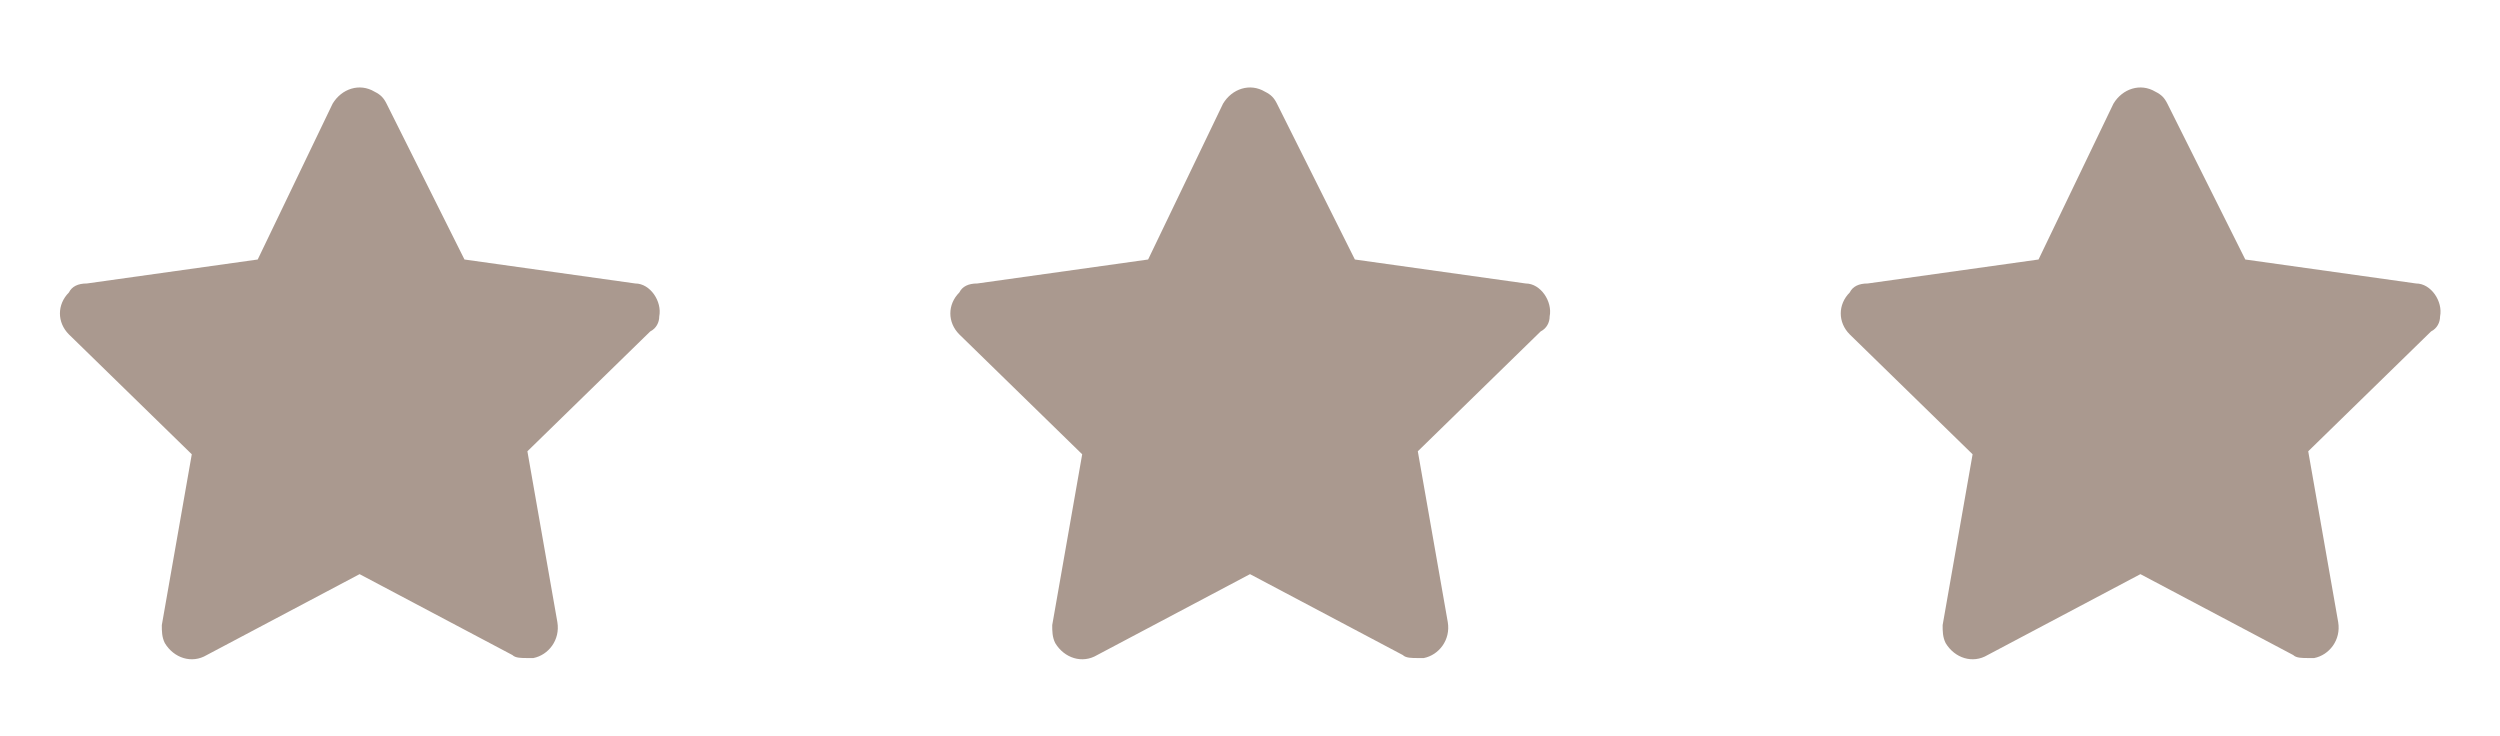 <?xml version="1.0" encoding="UTF-8"?> <svg xmlns="http://www.w3.org/2000/svg" width="146" height="43" viewBox="0 0 146 43" fill="none"><path d="M38.5 18.48C38.675 17.605 37.975 16.555 37.1 16.555L27.125 15.155L22.575 6.055C22.4 5.705 22.225 5.53 21.875 5.355C21 4.83 19.95 5.18 19.425 6.055L15.05 15.155L5.075 16.555C4.55 16.555 4.2 16.73 4.025 17.08C3.325 17.78 3.325 18.83 4.025 19.53L11.2 26.53L9.45 36.505C9.45 36.855 9.45 37.205 9.625 37.555C10.15 38.43 11.2 38.78 12.075 38.255L21 33.53L29.925 38.255C30.1 38.43 30.45 38.43 30.8 38.43C30.975 38.43 30.975 38.43 31.15 38.43C32.025 38.255 32.725 37.38 32.55 36.33L30.8 26.355L37.975 19.355C38.325 19.18 38.5 18.83 38.5 18.48Z" fill="#AA998F"></path><path d="M90.5 18.48C90.675 17.605 89.975 16.555 89.1 16.555L79.125 15.155L74.575 6.055C74.4 5.705 74.225 5.53 73.875 5.355C73 4.83 71.95 5.18 71.425 6.055L67.05 15.155L57.075 16.555C56.55 16.555 56.2 16.73 56.025 17.08C55.325 17.78 55.325 18.83 56.025 19.53L63.2 26.53L61.45 36.505C61.45 36.855 61.45 37.205 61.625 37.555C62.15 38.43 63.2 38.78 64.075 38.255L73 33.53L81.925 38.255C82.1 38.43 82.45 38.43 82.8 38.43C82.975 38.43 82.975 38.43 83.15 38.43C84.025 38.255 84.725 37.38 84.55 36.33L82.8 26.355L89.975 19.355C90.325 19.18 90.5 18.83 90.5 18.48Z" fill="#AA998F"></path><path d="M142.5 18.48C142.675 17.605 141.975 16.555 141.1 16.555L131.125 15.155L126.575 6.055C126.4 5.705 126.225 5.53 125.875 5.355C125 4.83 123.95 5.18 123.425 6.055L119.05 15.155L109.075 16.555C108.55 16.555 108.2 16.73 108.025 17.08C107.325 17.78 107.325 18.83 108.025 19.53L115.2 26.53L113.45 36.505C113.45 36.855 113.45 37.205 113.625 37.555C114.15 38.43 115.2 38.78 116.075 38.255L125 33.53L133.925 38.255C134.1 38.43 134.45 38.43 134.8 38.43C134.975 38.43 134.975 38.43 135.15 38.43C136.025 38.255 136.725 37.38 136.55 36.33L134.8 26.355L141.975 19.355C142.325 19.18 142.5 18.83 142.5 18.48Z" fill="#AA998F"></path></svg> 